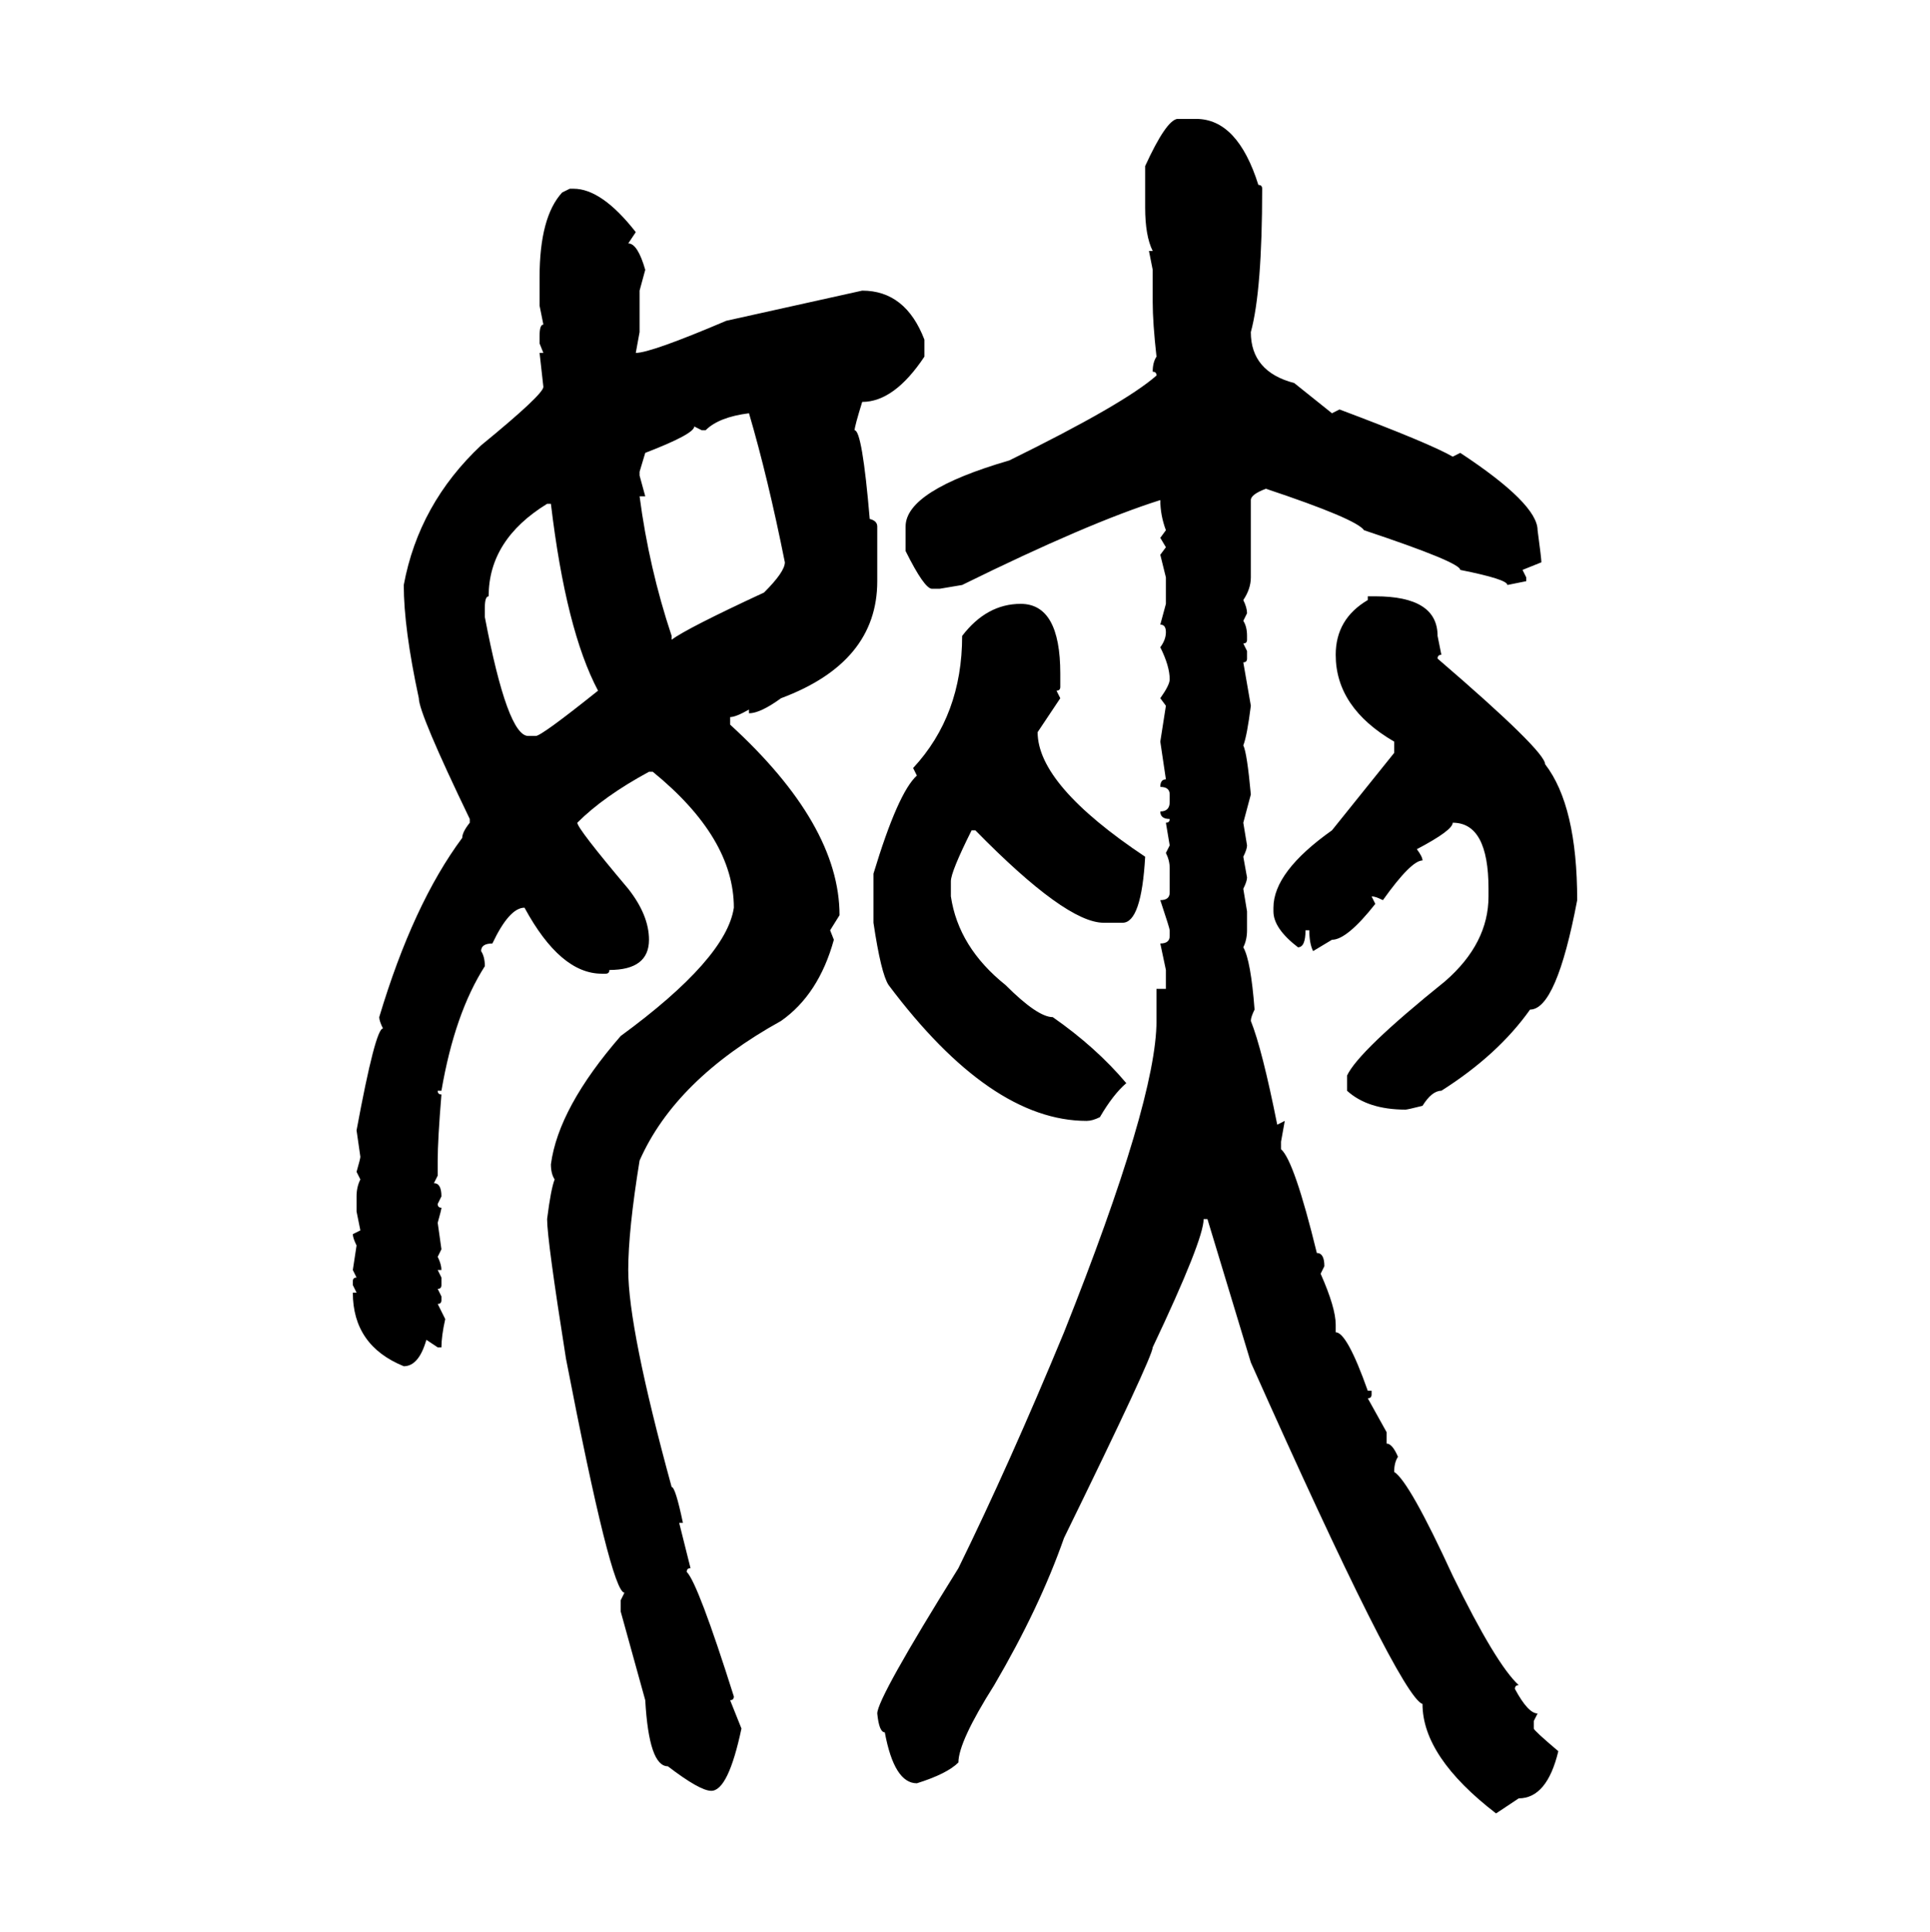 <svg xmlns="http://www.w3.org/2000/svg" xmlns:xlink="http://www.w3.org/1999/xlink" width="299.707" height="300"><path d="M182.81 18.46L182.81 18.46L185.74 18.46Q192.19 18.46 195.41 28.71L195.41 28.71Q196.00 28.71 196.00 29.30L196.00 29.30Q196.00 45.12 194.24 51.56L194.24 51.56Q194.24 57.71 200.98 59.47L200.98 59.47L206.84 64.16L208.01 63.57Q222.07 68.85 225.59 70.90L225.59 70.90L226.76 70.31Q238.77 78.22 238.77 82.32L238.77 82.32Q239.36 86.72 239.36 87.30L239.36 87.30L236.43 88.48L237.01 89.65L237.01 90.23L234.08 90.82Q234.08 89.94 226.76 88.48L226.76 88.48Q226.76 87.30 211.82 82.32L211.82 82.32Q210.64 80.57 196.58 75.88L196.58 75.88Q194.24 76.76 194.24 77.64L194.24 77.64L194.24 89.65Q194.24 91.41 193.07 93.16L193.07 93.16Q193.65 94.34 193.65 95.21L193.65 95.21L193.07 96.39Q193.65 97.27 193.65 98.73L193.65 98.73L193.65 99.32Q193.65 99.90 193.07 99.90L193.07 99.90L193.65 101.07L193.65 102.25Q193.65 102.83 193.07 102.83L193.07 102.83L194.24 109.57Q193.65 114.26 193.07 115.72L193.07 115.72Q193.65 116.89 194.24 123.34L194.24 123.34L193.07 127.73L193.65 131.25Q193.65 131.84 193.07 133.01L193.07 133.01L193.65 136.23Q193.65 136.82 193.07 137.99L193.07 137.99L193.65 141.50L193.65 144.43Q193.65 145.90 193.07 147.07L193.07 147.07Q194.24 149.12 194.82 156.74L194.82 156.74Q194.24 157.91 194.24 158.50L194.24 158.50Q196.00 162.89 198.34 174.61L198.34 174.61L199.51 174.02L198.93 177.25L198.93 178.42Q200.98 180.18 204.49 194.53L204.49 194.53Q205.66 194.53 205.66 196.58L205.66 196.58L205.08 197.75Q207.42 203.03 207.42 205.66L207.42 205.66L207.42 206.84Q209.18 206.84 212.40 215.92L212.40 215.92L212.99 215.92L212.99 216.50Q212.99 217.09 212.40 217.09L212.40 217.09L215.33 222.36L215.33 224.12Q216.21 224.12 217.09 226.17L217.09 226.17Q216.50 227.05 216.50 228.52L216.50 228.52Q218.85 229.98 225.59 244.63L225.59 244.63Q232.32 258.40 235.84 261.62L235.84 261.62Q235.25 261.62 235.25 262.21L235.25 262.21Q237.30 266.02 238.77 266.02L238.77 266.02L238.18 267.19L238.18 268.36Q238.18 268.65 241.99 271.88L241.99 271.88Q240.23 279.20 235.84 279.20L235.84 279.20L232.32 281.54Q220.90 272.75 220.90 264.55L220.90 264.55Q217.38 263.38 194.24 211.52L194.24 211.52L187.50 189.26L186.91 189.26Q186.91 192.48 179.00 209.18L179.00 209.18Q179.00 210.64 165.23 238.77L165.23 238.77Q161.43 249.61 154.39 261.62L154.39 261.62Q148.83 270.41 148.83 273.63L148.83 273.63Q147.07 275.39 142.38 276.86L142.38 276.86Q138.87 276.86 137.40 268.95L137.40 268.95Q136.52 268.95 136.23 266.02L136.23 266.02Q136.23 263.67 148.83 243.46L148.83 243.46Q156.74 227.34 165.23 206.84L165.23 206.84Q179.59 170.80 179.59 158.50L179.59 158.50L179.59 153.52L181.05 153.52L181.05 150.59L180.18 146.48Q181.64 146.48 181.64 145.31L181.64 145.31L181.64 144.43Q181.64 144.14 180.18 139.75L180.18 139.75Q181.64 139.75 181.64 138.57L181.64 138.57L181.64 134.77Q181.64 133.59 181.05 132.42L181.05 132.42L181.64 131.25L181.05 127.73Q181.64 127.73 181.64 127.15L181.64 127.15Q180.18 127.15 180.18 125.98L180.18 125.98Q181.64 125.98 181.64 124.51L181.64 124.51L181.64 123.34Q181.64 122.17 180.18 122.17L180.18 122.17Q180.18 121.00 181.05 121.00L181.05 121.00L180.18 115.14L181.05 109.57L180.18 108.40Q181.64 106.35 181.64 105.47L181.64 105.47Q181.64 103.42 180.18 100.49L180.18 100.49Q181.05 99.32 181.05 98.14L181.05 98.14Q181.05 96.97 180.18 96.97L180.18 96.97L181.05 93.75L181.05 89.65L180.18 86.13L181.05 84.96L180.18 83.50L181.05 82.32Q180.18 79.98 180.18 77.64L180.18 77.64Q169.04 81.15 149.41 90.82L149.41 90.82L145.90 91.41L144.73 91.41Q143.55 91.41 140.63 85.55L140.63 85.55L140.63 81.74Q140.63 76.17 156.74 71.48L156.74 71.48Q174.61 62.70 179.59 58.30L179.59 58.30Q179.59 57.71 179.00 57.71L179.00 57.71Q179.00 56.25 179.59 55.37L179.59 55.37Q179.00 50.10 179.00 46.88L179.00 46.88L179.00 41.89L178.42 38.96L179.00 38.96Q177.83 36.62 177.83 32.23L177.83 32.23L177.83 25.78Q181.05 18.75 182.81 18.46ZM87.30 29.88L88.48 29.30L89.06 29.30Q93.46 29.30 98.73 36.04L98.73 36.04L97.56 37.79Q99.02 37.79 100.20 41.89L100.20 41.89L99.32 45.12L99.32 51.56L98.73 54.79Q101.07 54.79 112.79 49.80L112.79 49.80L133.89 45.12Q140.63 45.12 143.55 52.73L143.55 52.73L143.55 55.37Q138.87 62.40 133.89 62.40L133.89 62.40Q132.71 66.21 132.71 66.80L132.71 66.80Q133.89 66.80 135.06 80.57L135.06 80.57Q136.23 80.86 136.23 81.74L136.23 81.74L136.23 90.23Q136.23 102.83 121.29 108.40L121.29 108.40Q118.07 110.74 116.31 110.74L116.31 110.74L116.31 110.16Q114.26 111.33 113.38 111.33L113.38 111.33L113.38 112.50Q130.37 128.03 130.37 142.09L130.37 142.09L128.91 144.43L129.49 145.90Q127.15 154.39 121.29 158.50L121.29 158.50Q104.88 167.58 99.32 180.18L99.32 180.18Q97.56 191.02 97.56 197.17L97.56 197.17Q97.56 206.25 104.30 230.86L104.30 230.86Q104.88 230.86 106.05 236.43L106.05 236.43L105.47 236.43L107.23 243.46Q106.64 243.46 106.64 244.04L106.64 244.04Q108.40 245.80 113.96 263.38L113.96 263.38Q113.96 263.96 113.38 263.96L113.38 263.96L115.14 268.36Q113.09 278.03 110.45 278.03L110.45 278.03Q108.69 278.03 103.71 274.22L103.71 274.22Q100.78 274.22 100.20 263.96L100.20 263.96L96.39 250.20L96.39 248.44L96.97 247.27Q94.92 247.27 87.89 210.94L87.89 210.94Q84.96 192.48 84.96 189.26L84.96 189.26Q85.55 184.57 86.13 183.11L86.13 183.11Q85.55 182.23 85.55 180.76L85.55 180.76Q86.72 171.97 96.39 160.84L96.39 160.84Q112.79 148.83 113.96 140.92L113.96 140.92Q113.96 130.08 101.37 119.82L101.37 119.82L100.78 119.82Q93.75 123.63 89.65 127.73L89.65 127.73Q89.65 128.61 97.56 137.99L97.56 137.99Q100.78 142.09 100.78 145.90L100.78 145.90Q100.78 150.59 94.63 150.59L94.63 150.59Q94.63 151.17 94.04 151.17L94.04 151.17L93.46 151.17Q87.01 151.17 81.45 140.92L81.45 140.92Q79.10 140.92 76.46 146.48L76.46 146.48Q74.71 146.48 74.71 147.66L74.71 147.66Q75.29 148.54 75.29 150L75.29 150Q70.61 157.32 68.55 169.34L68.55 169.34L67.97 169.34Q67.97 169.92 68.55 169.92L68.55 169.92Q67.97 176.95 67.97 180.18L67.97 180.18L67.97 182.52L67.38 183.69Q68.55 183.69 68.55 185.74L68.55 185.74L67.97 186.91Q67.97 187.50 68.55 187.50L68.55 187.50Q68.55 187.79 67.97 189.84L67.97 189.84L68.55 193.95L67.97 195.12Q68.55 196.29 68.55 197.17L68.55 197.17L67.97 197.17L68.55 198.34L68.55 199.51Q68.55 200.10 67.97 200.10L67.97 200.10L68.55 201.27L68.55 201.86Q68.55 202.44 67.97 202.44L67.97 202.44L69.14 204.79Q68.55 207.42 68.55 209.18L68.55 209.18L67.97 209.18L66.21 208.01Q65.04 212.11 62.70 212.11L62.70 212.11Q54.79 208.89 54.79 200.68L54.79 200.68L55.37 200.68L54.79 199.51L54.79 198.93Q54.79 198.34 55.37 198.34L55.37 198.34L54.79 197.17L55.37 193.36Q54.79 192.19 54.79 191.60L54.79 191.60L55.96 191.02L55.37 188.09L55.37 185.74Q55.37 184.28 55.96 183.11L55.96 183.11L55.37 181.93Q55.96 179.88 55.96 179.59L55.96 179.59L55.37 175.49Q58.30 159.67 59.47 159.67L59.47 159.67Q58.89 158.50 58.89 157.91L58.89 157.91Q64.16 140.33 71.78 130.08L71.78 130.08Q71.78 129.20 72.95 127.73L72.95 127.73L72.95 127.15Q65.04 110.74 65.04 108.40L65.04 108.40Q62.70 97.56 62.70 90.82L62.70 90.82Q65.04 78.22 74.71 69.14L74.71 69.14Q84.38 61.23 84.38 60.06L84.38 60.06L83.79 54.79L84.38 54.79L83.79 53.32L83.79 52.15Q83.79 50.39 84.38 50.39L84.38 50.39L83.79 47.46L83.79 43.07Q83.79 33.69 87.30 29.88L87.30 29.88ZM109.57 66.80L109.57 66.80L108.98 66.80L107.81 66.21Q107.81 67.38 100.20 70.31L100.20 70.31L99.32 73.24L99.32 73.83L100.20 77.05L99.32 77.05Q100.78 88.18 104.30 98.73L104.30 98.73L104.30 99.32Q106.64 97.56 118.65 91.99L118.65 91.99Q121.88 88.77 121.88 87.30L121.88 87.30Q119.24 74.12 116.31 64.16L116.31 64.16Q111.62 64.75 109.57 66.80ZM75.29 94.34L75.29 94.34L75.29 95.80Q78.81 114.26 82.03 114.26L82.03 114.26L83.20 114.26Q84.08 114.26 92.87 107.23L92.87 107.23Q87.89 97.85 85.55 78.22L85.55 78.22L84.96 78.22Q75.88 83.79 75.88 92.58L75.88 92.58Q75.29 92.58 75.29 94.34ZM212.40 93.16L212.40 92.58L213.57 92.58Q223.24 92.58 223.24 98.73L223.24 98.73L223.83 101.66Q223.24 101.66 223.24 102.25L223.24 102.25Q239.94 116.60 239.94 118.65L239.94 118.65Q244.92 125.10 244.92 139.75L244.92 139.75Q241.70 156.74 237.60 156.74L237.60 156.74Q232.62 163.77 223.83 169.34L223.83 169.34Q222.36 169.34 220.90 171.68L220.90 171.68Q218.55 172.27 218.26 172.27L218.26 172.27Q212.40 172.27 209.18 169.34L209.18 169.34L209.18 166.99Q210.94 163.18 224.41 152.34L224.41 152.34Q231.15 146.48 231.15 139.16L231.15 139.16L231.15 137.99Q231.15 127.73 225.59 127.73L225.59 127.73Q225.59 128.91 220.02 131.84L220.02 131.84Q220.90 133.01 220.90 133.59L220.90 133.59Q219.14 133.59 214.75 139.75L214.75 139.75Q213.57 139.16 212.99 139.16L212.99 139.16L213.57 140.33Q209.18 145.90 206.84 145.90L206.84 145.90L203.91 147.66Q203.32 146.48 203.32 144.43L203.32 144.43L202.73 144.43Q202.73 147.07 201.56 147.07L201.56 147.07Q197.75 144.14 197.75 141.50L197.75 141.50L197.75 140.92Q197.75 135.35 206.84 128.91L206.84 128.91L216.50 116.89L216.50 115.14Q207.42 109.86 207.42 101.66L207.42 101.66Q207.42 96.09 212.40 93.16L212.40 93.16ZM158.50 93.75L158.50 93.75Q164.65 93.75 164.65 104.59L164.65 104.59L164.65 106.64Q164.65 107.23 164.06 107.23L164.06 107.23L164.65 108.40L161.13 113.67Q161.13 121.88 177.83 133.01L177.83 133.01Q177.25 143.26 174.32 143.26L174.32 143.26L171.39 143.26Q165.53 143.26 151.46 128.91L151.46 128.91L150.88 128.91Q147.66 135.35 147.66 136.82L147.66 136.82L147.66 139.16Q148.83 147.07 156.15 152.93L156.15 152.93Q161.13 157.91 163.48 157.91L163.48 157.91Q170.21 162.60 174.90 168.16L174.90 168.16Q172.85 169.92 170.80 173.44L170.80 173.44Q169.63 174.02 168.75 174.02L168.75 174.02Q153.81 174.02 137.99 152.93L137.99 152.93Q136.82 151.17 135.64 143.26L135.64 143.26L135.64 135.64Q139.45 123.05 142.38 120.41L142.38 120.41L141.80 119.24Q149.41 111.04 149.41 98.73L149.41 98.73Q153.22 93.75 158.50 93.75Z"/></svg>